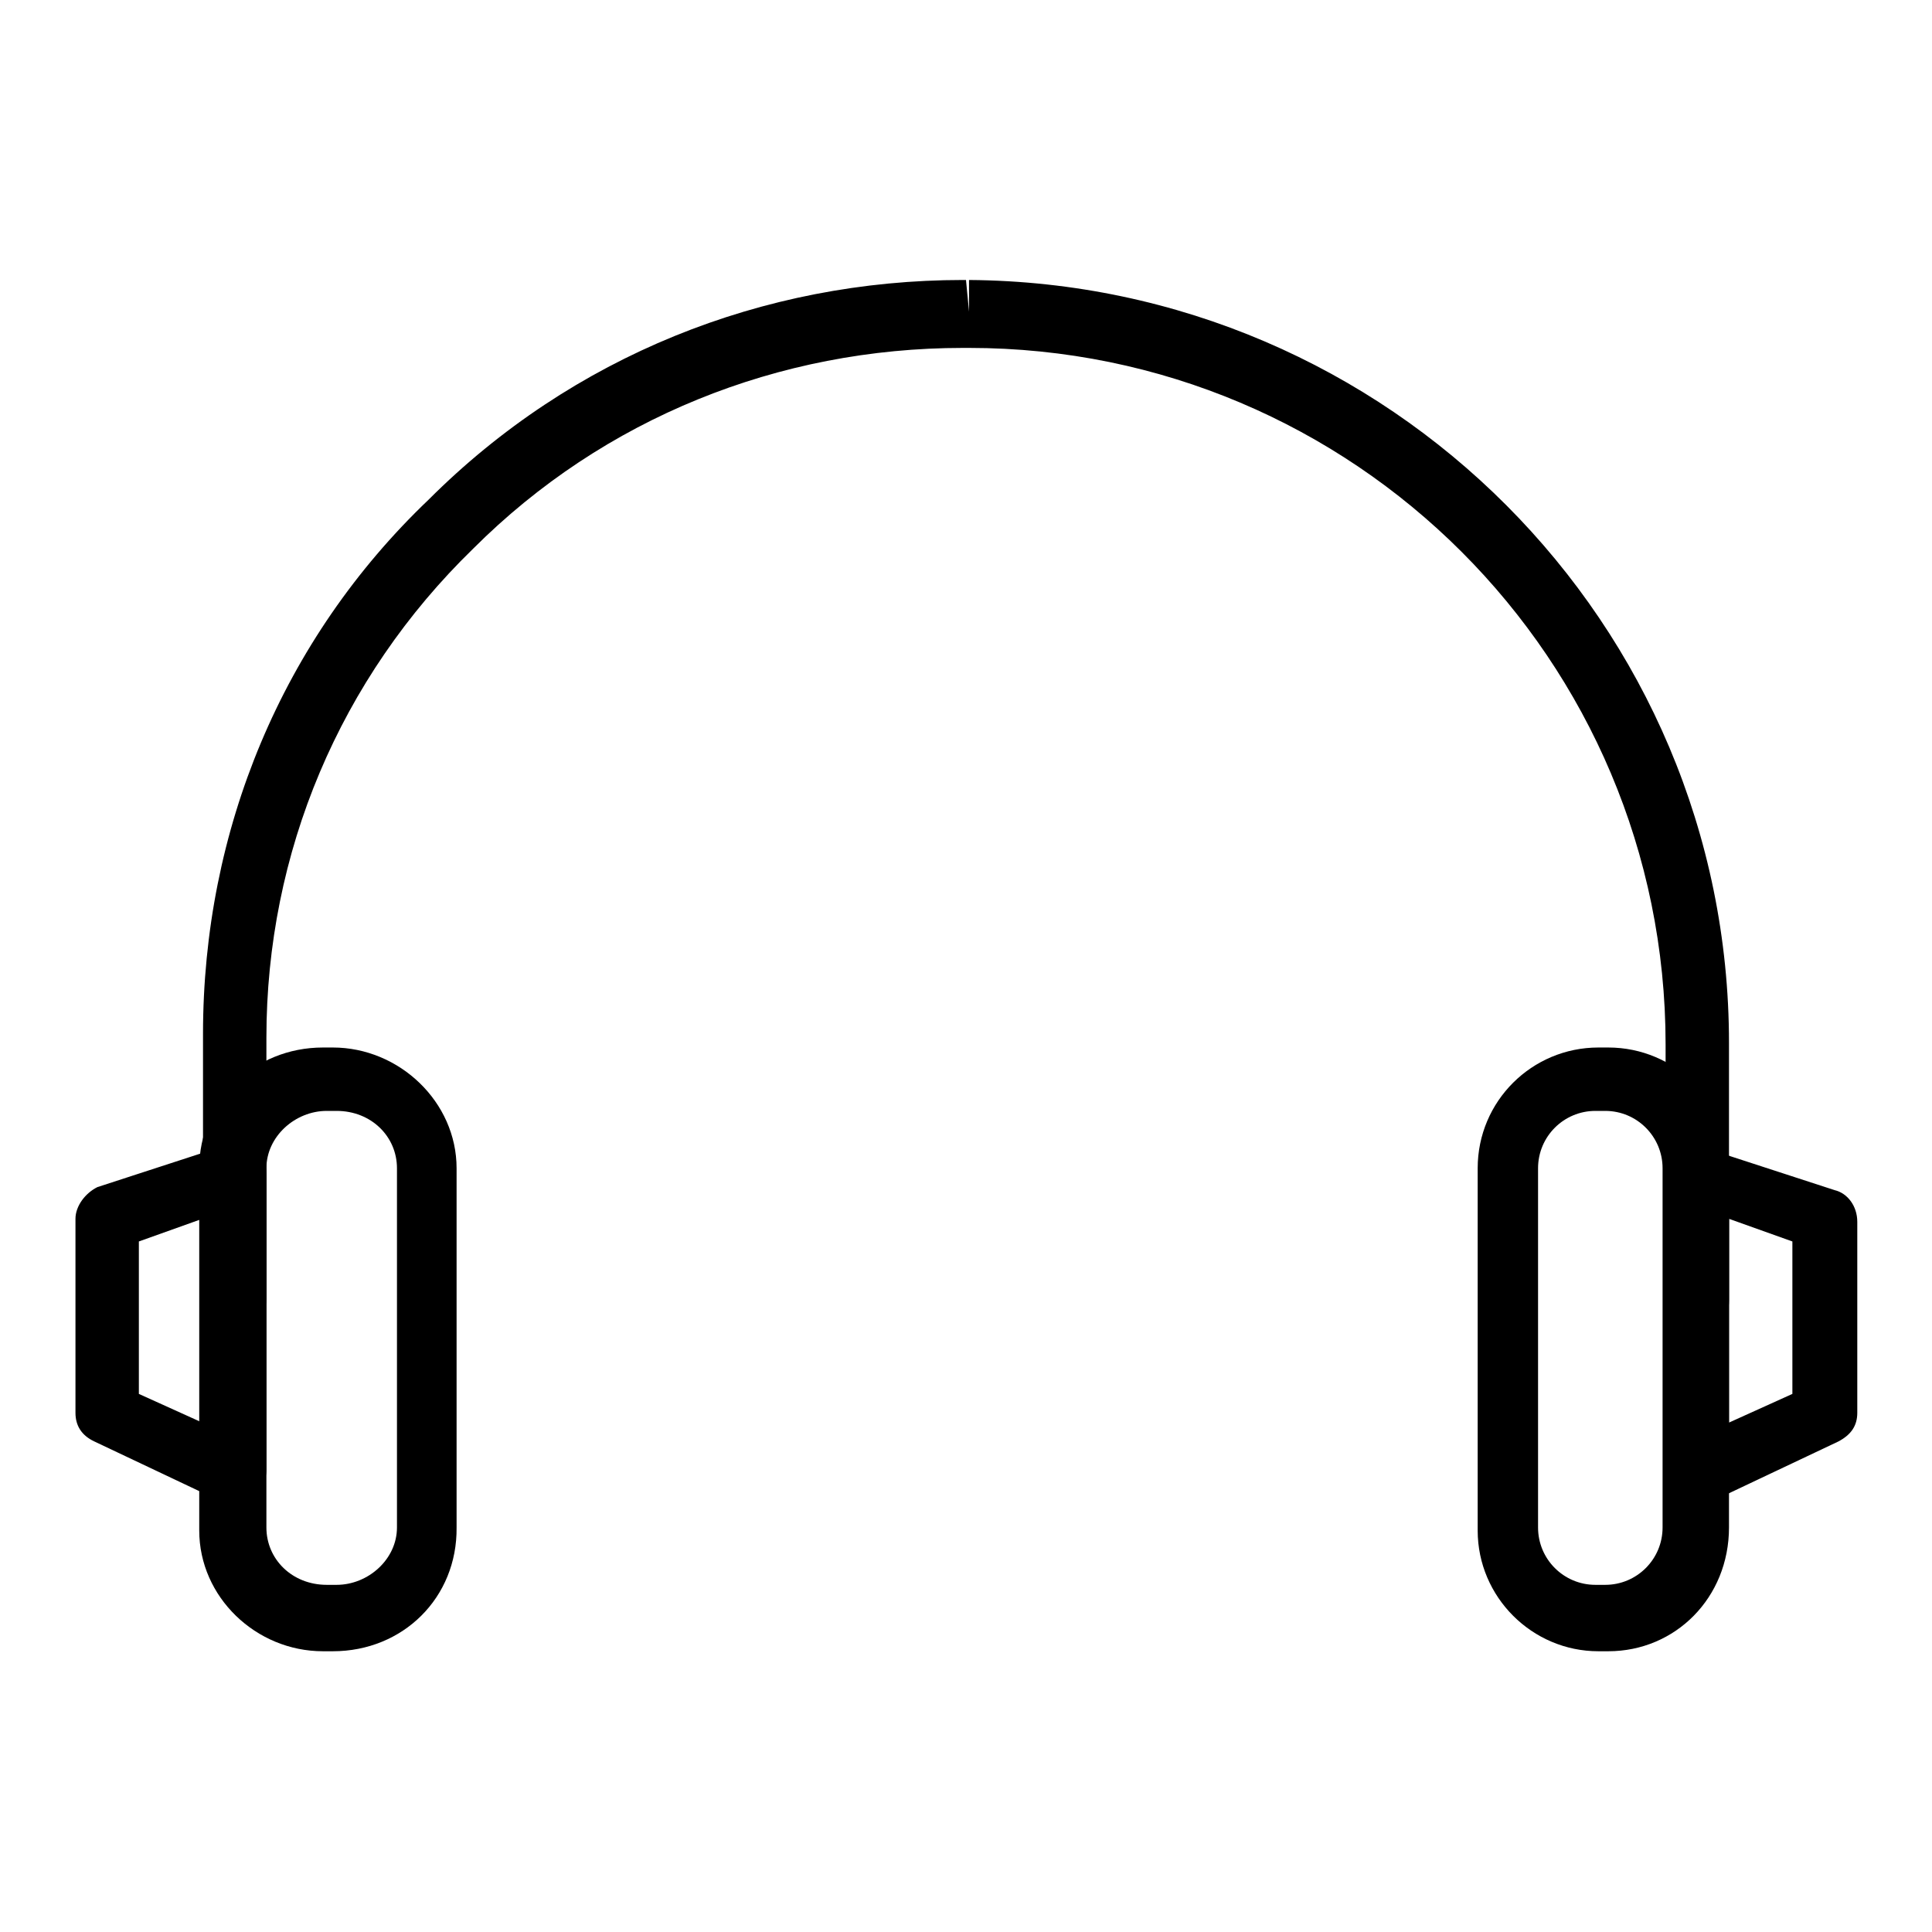 <?xml version="1.0" encoding="utf-8"?>
<!-- Svg Vector Icons : http://www.onlinewebfonts.com/icon -->
<!DOCTYPE svg PUBLIC "-//W3C//DTD SVG 1.1//EN" "http://www.w3.org/Graphics/SVG/1.1/DTD/svg11.dtd">
<svg version="1.1" xmlns="http://www.w3.org/2000/svg" xmlns:xlink="http://www.w3.org/1999/xlink" x="0px" y="0px" viewBox="0 0 256 256" enable-background="new 0 0 256 256" xml:space="preserve">
<g> <path fill="#000000" d="M224.9,176.7c-2.5,0-4.2-1.7-4.2-4.2v-34.1c0-51-41.3-92.3-92.3-92.3H128h-0.4c-24.4,0-47.6,9.3-64.9,26.6 C45,89.9,35.3,113,35.3,137.5V172c0,2.5-1.7,4.2-4.2,4.2c-2.5,0-4.2-1.7-4.2-4.2v-35c0-27,10.5-52.3,29.9-70.8 c19-19,44.3-29.1,70.8-29.1h0.4l0.4,4.2v-4.2c55.6,0.4,100.7,45.5,100.7,101.1v34.1C229.1,175,227.5,176.7,224.9,176.7L224.9,176.7 z"/> <path fill="#000000" d="M44.1,218.8h-1.3c-8.9,0-16.4-7.2-16.4-16v-48c0-8.9,7.2-16,16.4-16h1.3c8.8,0,16.4,7.2,16.4,16v47.6 C60.6,211.7,53.4,218.8,44.1,218.8z M43.3,147.2c-4.2,0-8,3.4-8,7.6v47.6c0,4.2,3.4,7.6,8,7.6h1.3c4.2,0,8-3.4,8-7.6v-47.6 c0-4.2-3.4-7.6-8-7.6H43.3z"/> <path fill="#000000" d="M31.1,199.4c-0.4,0-1.3,0-1.7-0.4l-16.9-8c-1.7-0.8-2.5-2.1-2.5-3.8v-25.7c0-1.7,1.3-3.4,2.9-4.2l16.9-5.5 c1.3-0.4,2.5,0,3.8,0.4c1.3,0.8,1.7,2.1,1.7,3.4v39.2c0,1.3-0.8,3-2.1,3.4C32.8,199,31.9,199.4,31.1,199.4L31.1,199.4z M18.4,184.7 l8.4,3.8v-27l-8.4,3V184.7z M224.9,199.4c-0.8,0-1.7-0.4-2.1-0.8c-1.3-0.8-2.1-2.1-2.1-3.4V156c0-1.3,0.8-2.5,1.7-3.4 c1.3-0.8,2.5-0.8,3.8-0.4l16.9,5.5c1.7,0.4,3,2.1,3,4.2v25.3c0,1.7-0.8,2.9-2.5,3.8l-16.9,8C226.2,199,225.4,199.4,224.9,199.4 L224.9,199.4z M229.1,161.5v27l8.4-3.8v-20.2L229.1,161.5z"/> <path fill="#000000" d="M213.1,218.8h-1.3c-8.8,0-16-7.2-16-16v-48c0-8.9,7.2-16,16-16h1.3c8.9,0,16,7.2,16,16v47.6 C229.1,211.7,222,218.8,213.1,218.8z M211.4,147.2c-4.2,0-7.6,3.4-7.6,7.6v47.6c0,4.2,3.4,7.6,7.6,7.6h1.3c4.2,0,7.6-3.4,7.6-7.6 v-47.6c0-4.2-3.4-7.6-7.6-7.6H211.4z"/></g>
</svg>